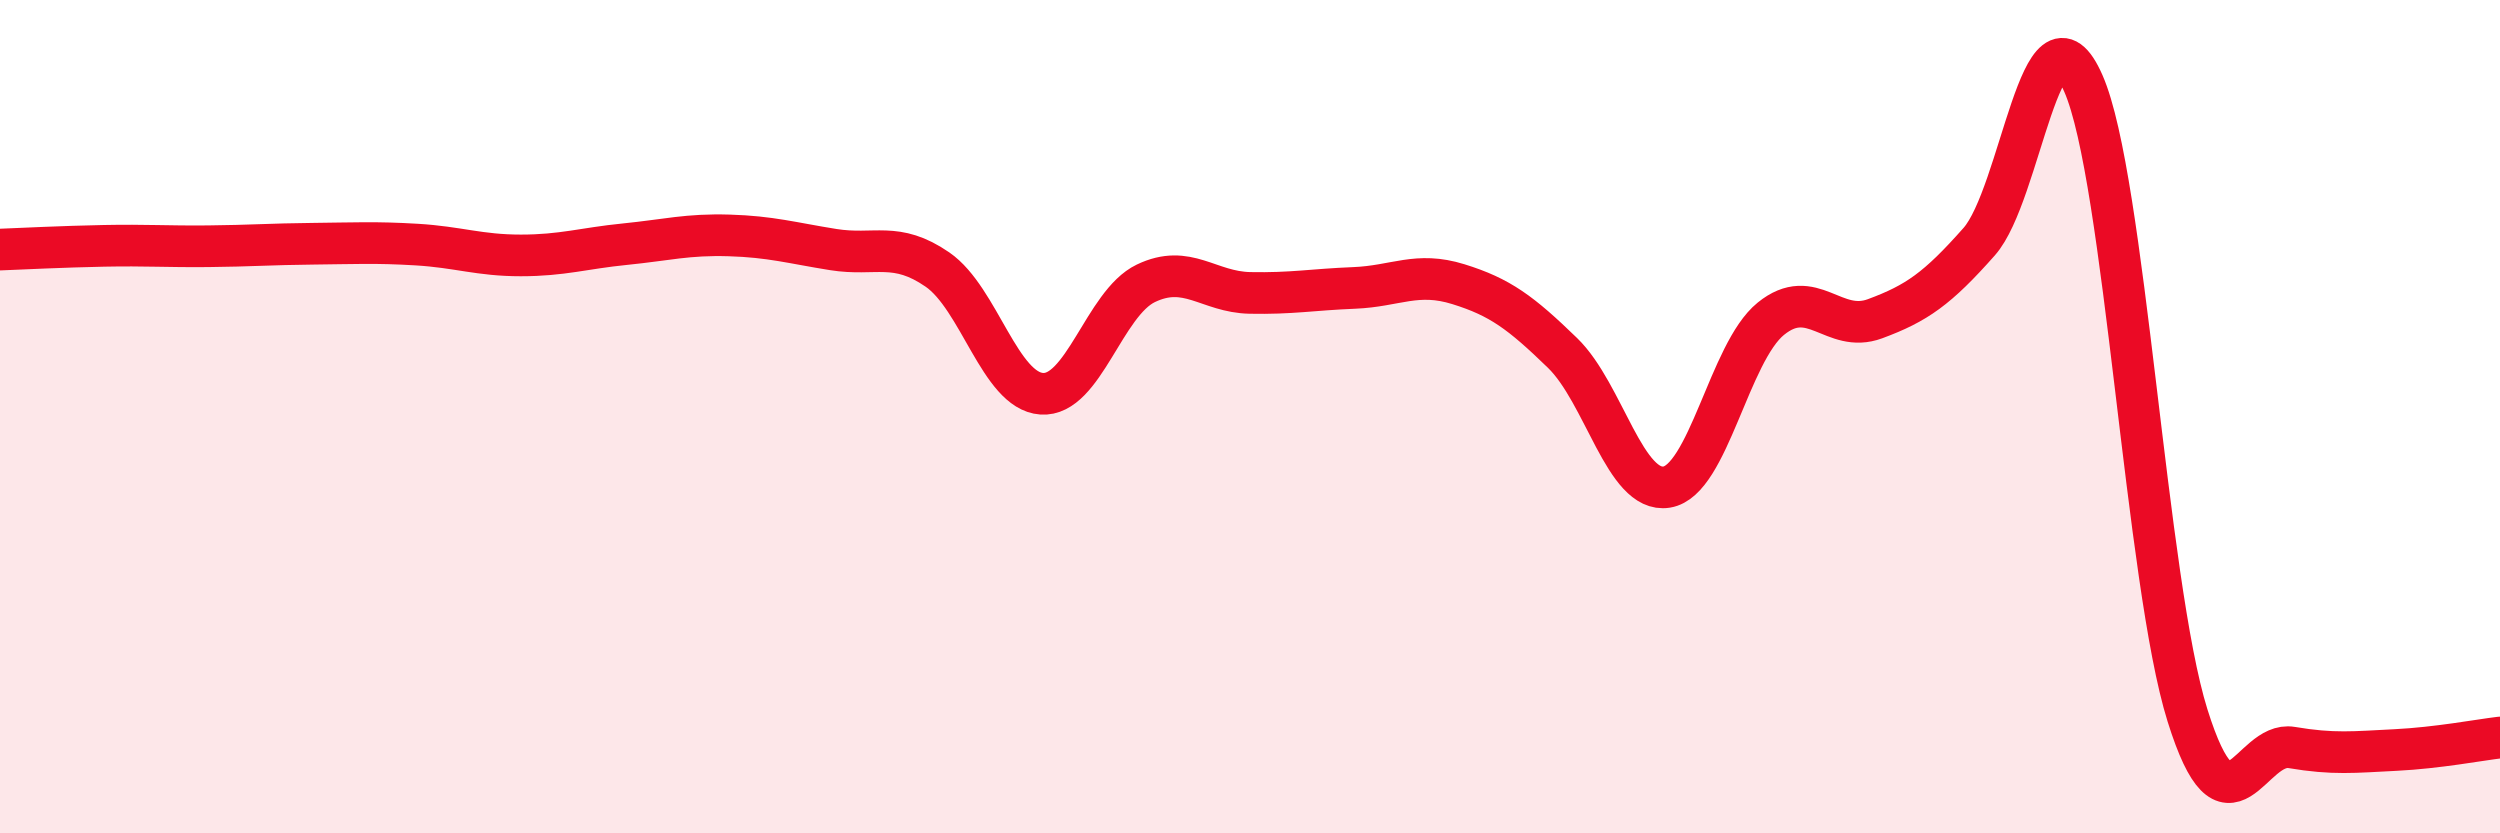 
    <svg width="60" height="20" viewBox="0 0 60 20" xmlns="http://www.w3.org/2000/svg">
      <path
        d="M 0,5.99 C 0.5,5.97 1.5,5.92 2.5,5.9 C 3.5,5.88 4,5.92 5,5.91 C 6,5.9 6.5,5.86 7.5,5.85 C 8.5,5.84 9,5.81 10,5.87 C 11,5.93 11.5,6.13 12.5,6.13 C 13.5,6.13 14,5.96 15,5.86 C 16,5.76 16.5,5.62 17.5,5.65 C 18.5,5.68 19,5.83 20,5.99 C 21,6.15 21.5,5.78 22.5,6.47 C 23.5,7.16 24,9.38 25,9.45 C 26,9.52 26.5,7.28 27.5,6.8 C 28.5,6.32 29,7.01 30,7.03 C 31,7.05 31.5,6.95 32.5,6.91 C 33.5,6.87 34,6.51 35,6.82 C 36,7.13 36.5,7.5 37.5,8.47 C 38.5,9.44 39,11.85 40,11.69 C 41,11.53 41.5,8.46 42.5,7.65 C 43.5,6.84 44,8.02 45,7.65 C 46,7.28 46.5,6.93 47.5,5.8 C 48.5,4.67 49,-0.27 50,2 C 51,4.27 51.5,13.98 52.5,17.17 C 53.5,20.36 54,17.77 55,17.94 C 56,18.11 56.5,18.05 57.5,18 C 58.5,17.95 59.5,17.76 60,17.7L60 20L0 20Z"
        fill="#EB0A25"
        opacity="0.1"
        stroke-linecap="round"
        stroke-linejoin="round"
      />
      <path
        d="M 0,5.99 C 0.5,5.97 1.5,5.92 2.5,5.9 C 3.5,5.88 4,5.92 5,5.91 C 6,5.9 6.5,5.86 7.5,5.85 C 8.5,5.84 9,5.81 10,5.87 C 11,5.93 11.5,6.13 12.5,6.13 C 13.5,6.13 14,5.96 15,5.86 C 16,5.76 16.5,5.62 17.5,5.65 C 18.5,5.68 19,5.83 20,5.99 C 21,6.15 21.5,5.78 22.5,6.47 C 23.5,7.16 24,9.38 25,9.45 C 26,9.52 26.5,7.28 27.5,6.8 C 28.5,6.32 29,7.01 30,7.03 C 31,7.05 31.5,6.95 32.5,6.91 C 33.5,6.87 34,6.51 35,6.82 C 36,7.13 36.5,7.5 37.5,8.47 C 38.5,9.44 39,11.85 40,11.69 C 41,11.53 41.5,8.46 42.5,7.65 C 43.5,6.84 44,8.02 45,7.65 C 46,7.28 46.5,6.93 47.5,5.8 C 48.5,4.67 49,-0.27 50,2 C 51,4.27 51.5,13.98 52.5,17.17 C 53.5,20.36 54,17.77 55,17.94 C 56,18.11 56.5,18.05 57.5,18 C 58.5,17.95 59.5,17.76 60,17.7"
        stroke="#EB0A25"
        stroke-width="1"
        fill="none"
        stroke-linecap="round"
        stroke-linejoin="round"
      />
    </svg>
  